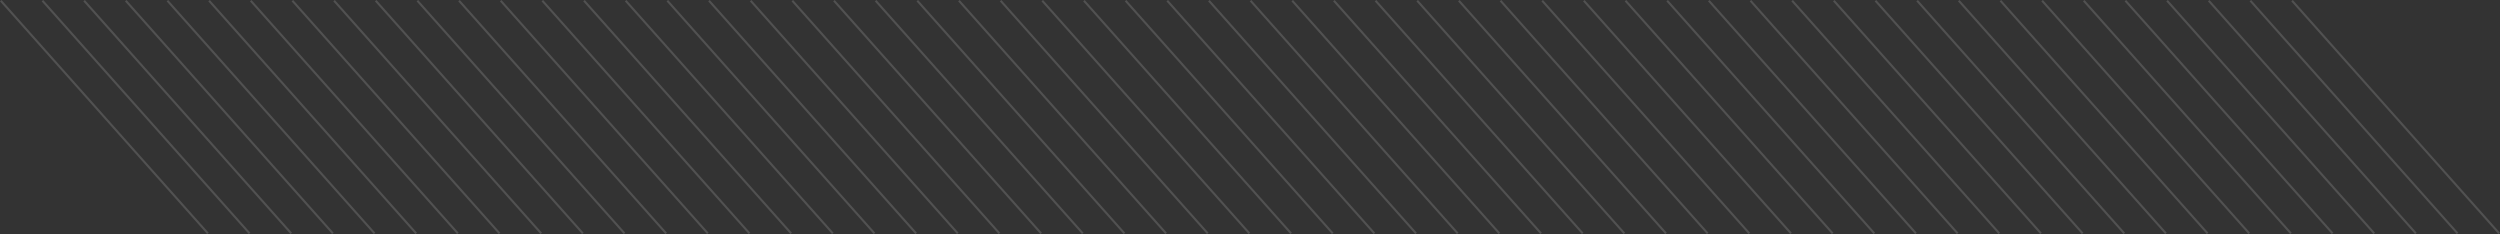 <svg xmlns="http://www.w3.org/2000/svg" width="1200.205" height="112.388" viewBox="0 0 1200.205 112.388">
  <rect x="0" y="0" width="1200.205" height="112.388" fill="#333333" stroke="none"/>
  <path id="교차_2" data-name="교차 2" d="M14512.46,5514.5,14413,5402.777Zm-20,0L14393,5402.777Zm-20,0L14373,5402.777Zm-20,0L14353,5402.777Zm-20,0L14333,5402.777Zm-20,0L14313,5402.777Zm-20,0L14293,5402.777Zm-20,0L14273,5402.777Zm-20,0L14253,5402.777Zm-20,0L14233,5402.777Zm-20,0L14213,5402.777Zm-20,0L14193,5402.777Zm-20,0L14173,5402.777Zm-20,0L14153,5402.777Zm-20,0L14133,5402.777Zm-20,0L14113,5402.777Zm-20,0L14093,5402.777Zm-20,0L14073,5402.777Zm-20,0L14053,5402.777Zm-20,0L14033,5402.777Zm-20,0L14013,5402.777Zm-20,0L13993,5402.777Zm-20,0L13973,5402.777Zm-20,0L13953,5402.777Zm-20,0L13933,5402.777Zm-20,0L13913,5402.777Zm-20,0L13893,5402.777Zm-20,0L13873,5402.777Zm-20,0L13853,5402.777Zm-20,0L13833,5402.777Zm-20,0L13813,5402.777Zm-20,0L13793,5402.777Zm-20,0L13773,5402.777Zm-20,0L13753,5402.777Zm-20,0L13733,5402.777Zm-20,0L13713,5402.777Zm-20,0L13693,5402.777Zm-20,0L13673,5402.777Zm-20,0L13653,5402.777Zm-20,0L13633,5402.777Zm-20,0L13613,5402.777Zm-20,0L13593,5402.777Zm-20,0L13573,5402.777Zm-20,0L13553,5402.777Zm-20,0L13533,5402.777Zm-20,0L13513,5402.777Zm-20,0L13493,5402.777Zm-20,0L13473,5402.777Zm-20,0L13453,5402.777Zm-20,0L13433,5402.777Zm-20,0L13413,5402.777Zm-20,0L13393,5402.777Zm-20,0L13373,5402.777Zm-20,0L13353,5402.777Zm-20,0L13333,5402.777Zm-20,0L13313,5402.777Z" transform="translate(-13312.628 -5402.444)" fill="none" stroke="#fff" stroke-width="1" opacity="0.15"/>
</svg>
